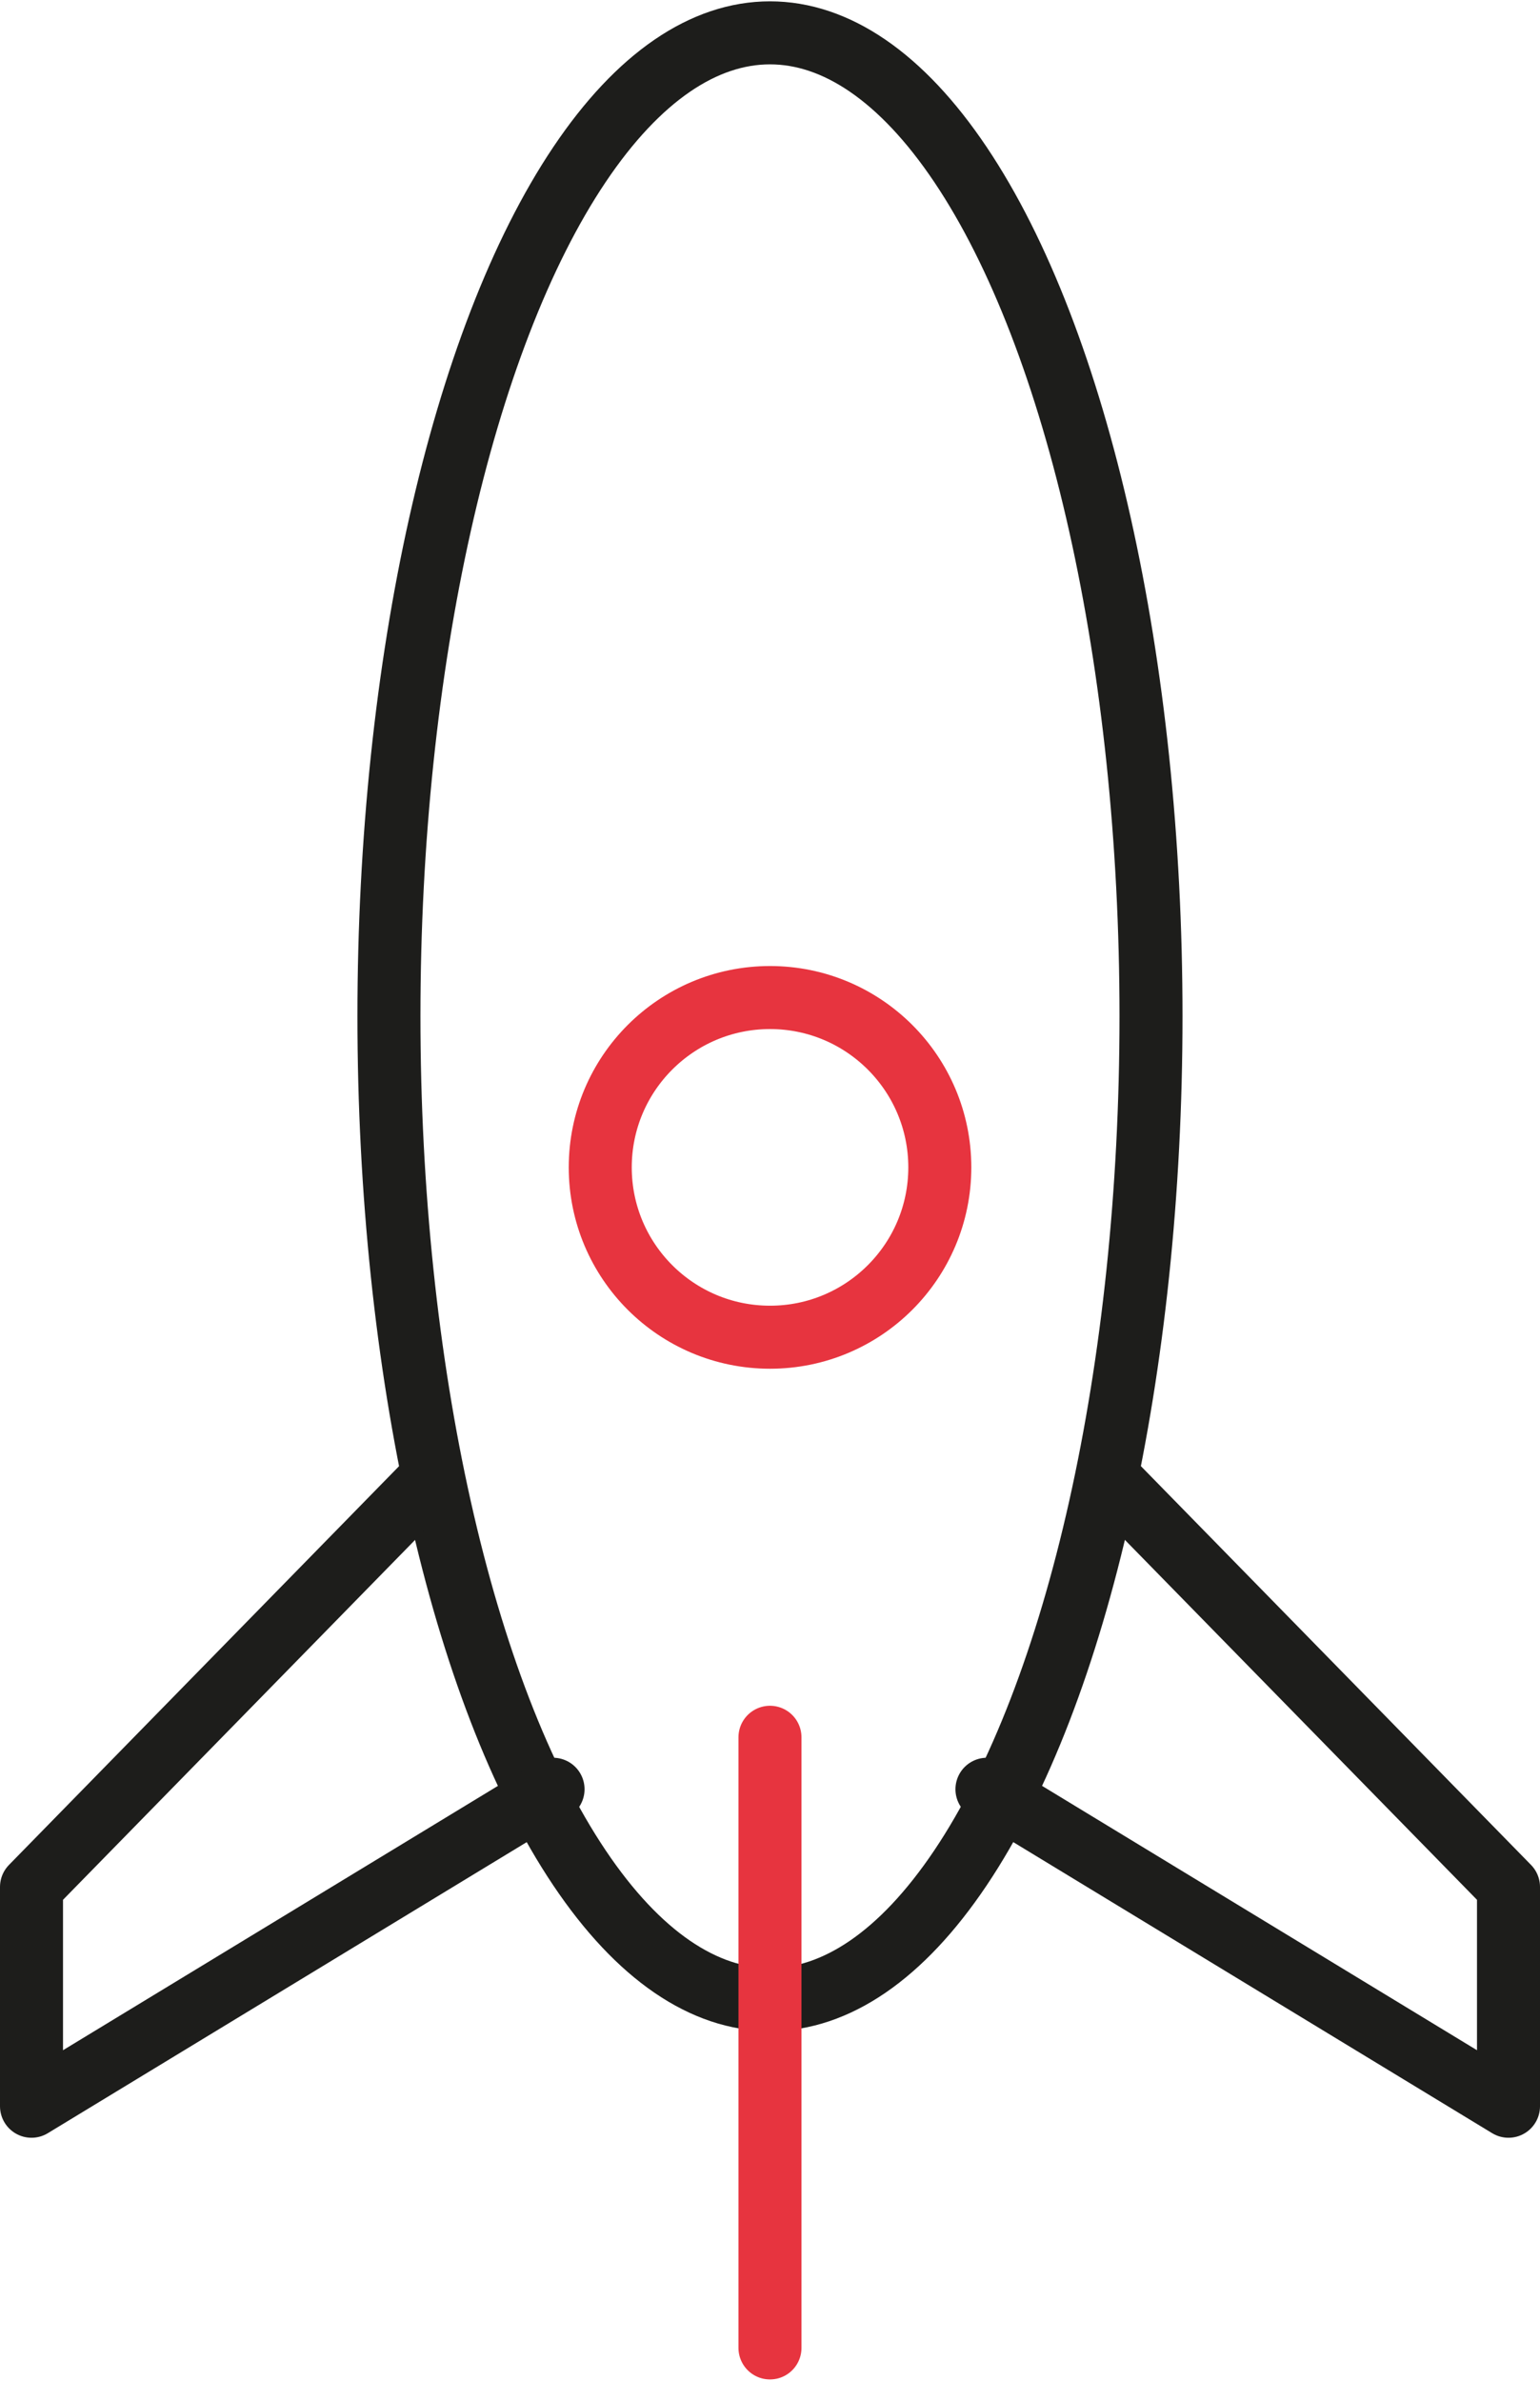 <?xml version="1.0" encoding="UTF-8"?>
<svg xmlns="http://www.w3.org/2000/svg" id="Icons" viewBox="0 0 268.85 415.03" width="55" height="85">
  <defs>
    <style>
      .cls-1 {
        stroke: #e7343f;
      }

      .cls-1, .cls-2 {
        fill: none;
        stroke-linecap: round;
        stroke-linejoin: round;
        stroke-width: 11px;
      }

      .cls-2 {
        stroke: #1d1d1b;
      }
    </style>
  </defs>
  <ellipse class="cls-2" cx="134.42" cy="177.12" rx="66.52" ry="171.62"/>
  <line class="cls-1" x1="134.42" y1="302.96" x2="134.42" y2="409.53"/>
  <polyline class="cls-2" points="75.42 257.63 5.5 329.08 5.5 367.35 96.55 312.03"/>
  <polyline class="cls-2" points="193.43 257.63 263.35 329.08 263.35 367.35 172.3 312.03"/>
  <path class="cls-1" d="m164.07,203.5c0,16.37-13.27,29.64-29.64,29.64s-29.64-13.27-29.64-29.64,13.27-29.64,29.64-29.64,29.64,13.27,29.64,29.64Z"/>
</svg>
